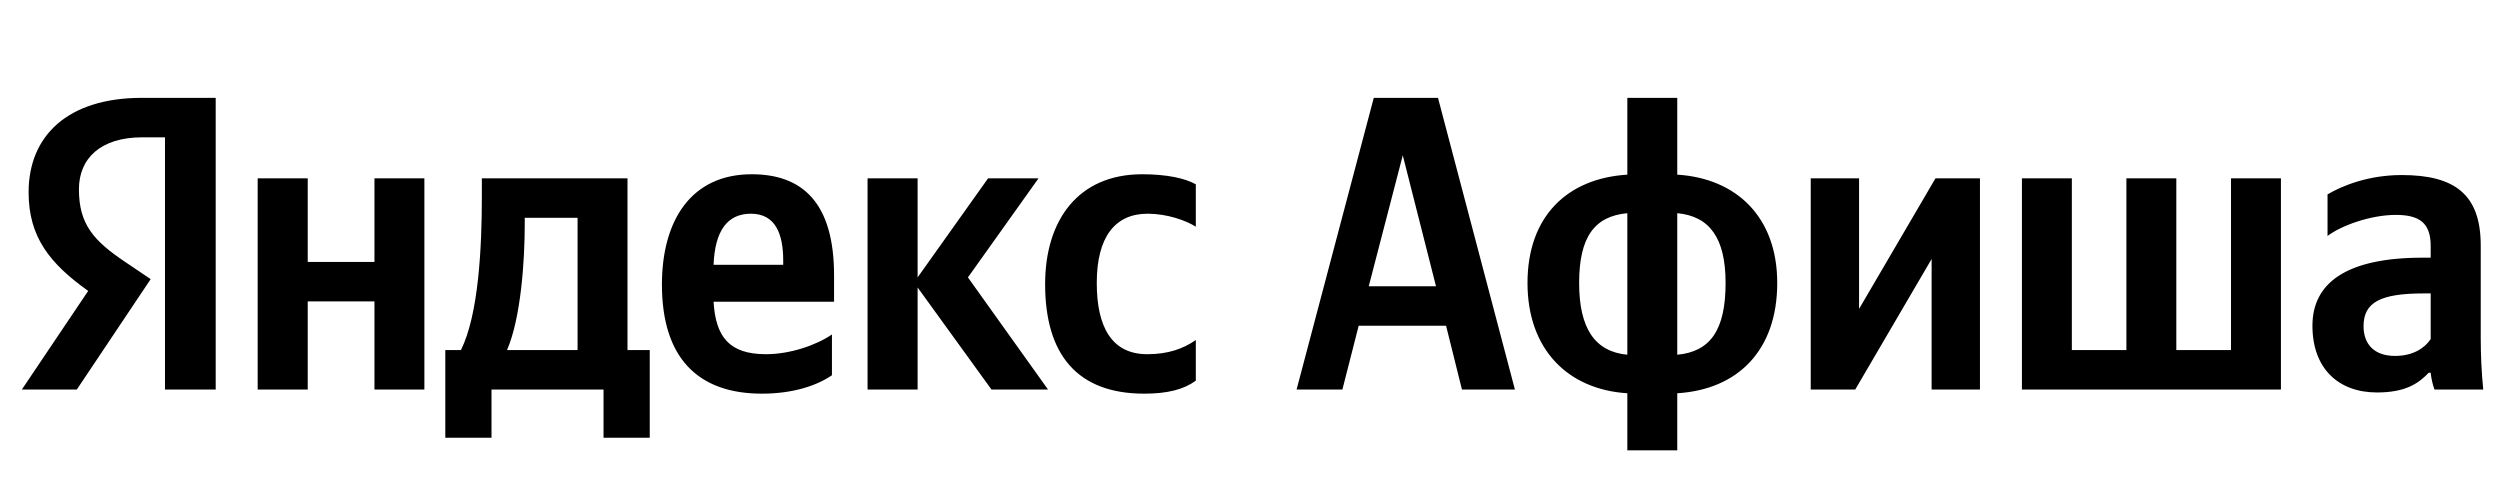 <svg xmlns="http://www.w3.org/2000/svg" xmlns:xlink="http://www.w3.org/1999/xlink" width="188.805" height="37.152"><path fill="#000" d="M12.46 29.42L16.29 29.42L16.29 7.39L10.71 7.39C5.10 7.39 2.16 10.27 2.16 14.52C2.16 17.91 3.77 19.91 6.66 21.97L1.65 29.42L5.80 29.42L11.38 21.08L9.45 19.78C7.10 18.20 5.96 16.96 5.96 14.30C5.96 11.95 7.61 10.37 10.75 10.37L12.46 10.37ZM86.41 29.73C88.16 29.73 89.39 29.42 90.31 28.75L90.31 25.68C89.36 26.34 88.22 26.75 86.64 26.75C83.94 26.75 82.83 24.66 82.83 21.37C82.83 17.91 84.20 16.14 86.67 16.14C88.13 16.14 89.55 16.64 90.31 17.12L90.31 13.92C89.52 13.47 88.13 13.16 86.26 13.16C81.44 13.16 78.93 16.61 78.93 21.46C78.93 26.79 81.37 29.73 86.41 29.73ZM62.83 28.34L62.83 25.26C61.66 26.06 59.69 26.75 57.85 26.75C55.09 26.75 54.05 25.46 53.89 22.79L62.99 22.79L62.99 20.80C62.99 15.25 60.55 13.16 56.77 13.16C52.18 13.16 49.99 16.67 49.99 21.49C49.99 27.04 52.72 29.73 57.54 29.73C59.94 29.73 61.72 29.10 62.83 28.34ZM74.88 29.42L79.15 29.42L73.10 20.95L78.43 13.47L74.62 13.47L69.30 20.95L69.30 13.47L65.52 13.47L65.52 29.42L69.30 29.42L69.30 21.71ZM49.07 26.44L47.39 26.44L47.39 13.47L36.39 13.47L36.39 14.84C36.39 18.73 36.14 23.77 34.81 26.44L33.63 26.44L33.63 33.06L37.12 33.06L37.12 29.42L45.58 29.42L45.58 33.06L49.07 33.06ZM28.28 13.47L28.28 19.78L23.24 19.78L23.24 13.47L19.46 13.47L19.46 29.42L23.24 29.42L23.24 22.76L28.28 22.76L28.28 29.42L32.05 29.42L32.05 13.47ZM56.71 16.14C58.58 16.14 59.15 17.69 59.15 19.69L59.15 20.00L53.89 20.00C53.99 17.47 54.90 16.14 56.71 16.14ZM43.62 26.44L38.29 26.44C39.34 24.03 39.63 19.69 39.63 16.93L39.63 16.45L43.62 16.45ZM114.41 29.42L108.60 7.39L103.75 7.39L97.92 29.42L101.38 29.42L102.61 24.60L109.21 24.60L110.41 29.42ZM103.37 21.62L105.94 11.73L108.45 21.62ZM126.67 7.39L122.90 7.39L122.90 13.19C118.37 13.47 115.36 16.33 115.36 21.37C115.36 26.41 118.43 29.42 122.90 29.70L122.90 34.01L126.67 34.01L126.67 29.70C131.21 29.42 134.22 26.50 134.22 21.37C134.22 16.39 131.14 13.47 126.67 13.19ZM119.26 21.37C119.26 17.88 120.43 16.33 122.90 16.10L122.90 26.79C120.46 26.56 119.26 24.82 119.26 21.37ZM130.32 21.37C130.32 24.95 129.15 26.56 126.67 26.79L126.67 16.10C129.11 16.33 130.32 17.97 130.32 21.37ZM136.75 13.47L136.75 29.42L140.11 29.42L145.88 19.56L145.88 29.42L149.53 29.42L149.53 13.47L146.17 13.47L140.40 23.33L140.40 13.47ZM152.70 29.42L172.26 29.42L172.26 13.47L168.49 13.47L168.49 26.44L164.36 26.44L164.36 13.47L160.59 13.47L160.59 26.44L156.47 26.44L156.47 13.47L152.70 13.47ZM187.35 18.54C187.35 14.68 185.38 13.22 181.39 13.22C178.88 13.22 176.92 14.01 175.78 14.68L175.78 17.82C176.79 17.05 179.01 16.23 180.94 16.23C182.75 16.23 183.57 16.86 183.57 18.58L183.57 19.46L182.97 19.46C177.20 19.46 174.64 21.37 174.64 24.60C174.64 27.83 176.60 29.64 179.52 29.64C181.74 29.64 182.69 28.91 183.42 28.15L183.57 28.15C183.61 28.56 183.73 29.10 183.86 29.42L187.54 29.42C187.41 28.12 187.35 26.82 187.35 25.52ZM183.57 25.61C183.10 26.31 182.21 26.88 180.88 26.88C179.30 26.88 178.50 25.99 178.50 24.63C178.50 22.82 179.80 22.16 183.04 22.16L183.57 22.16Z"/></svg>
